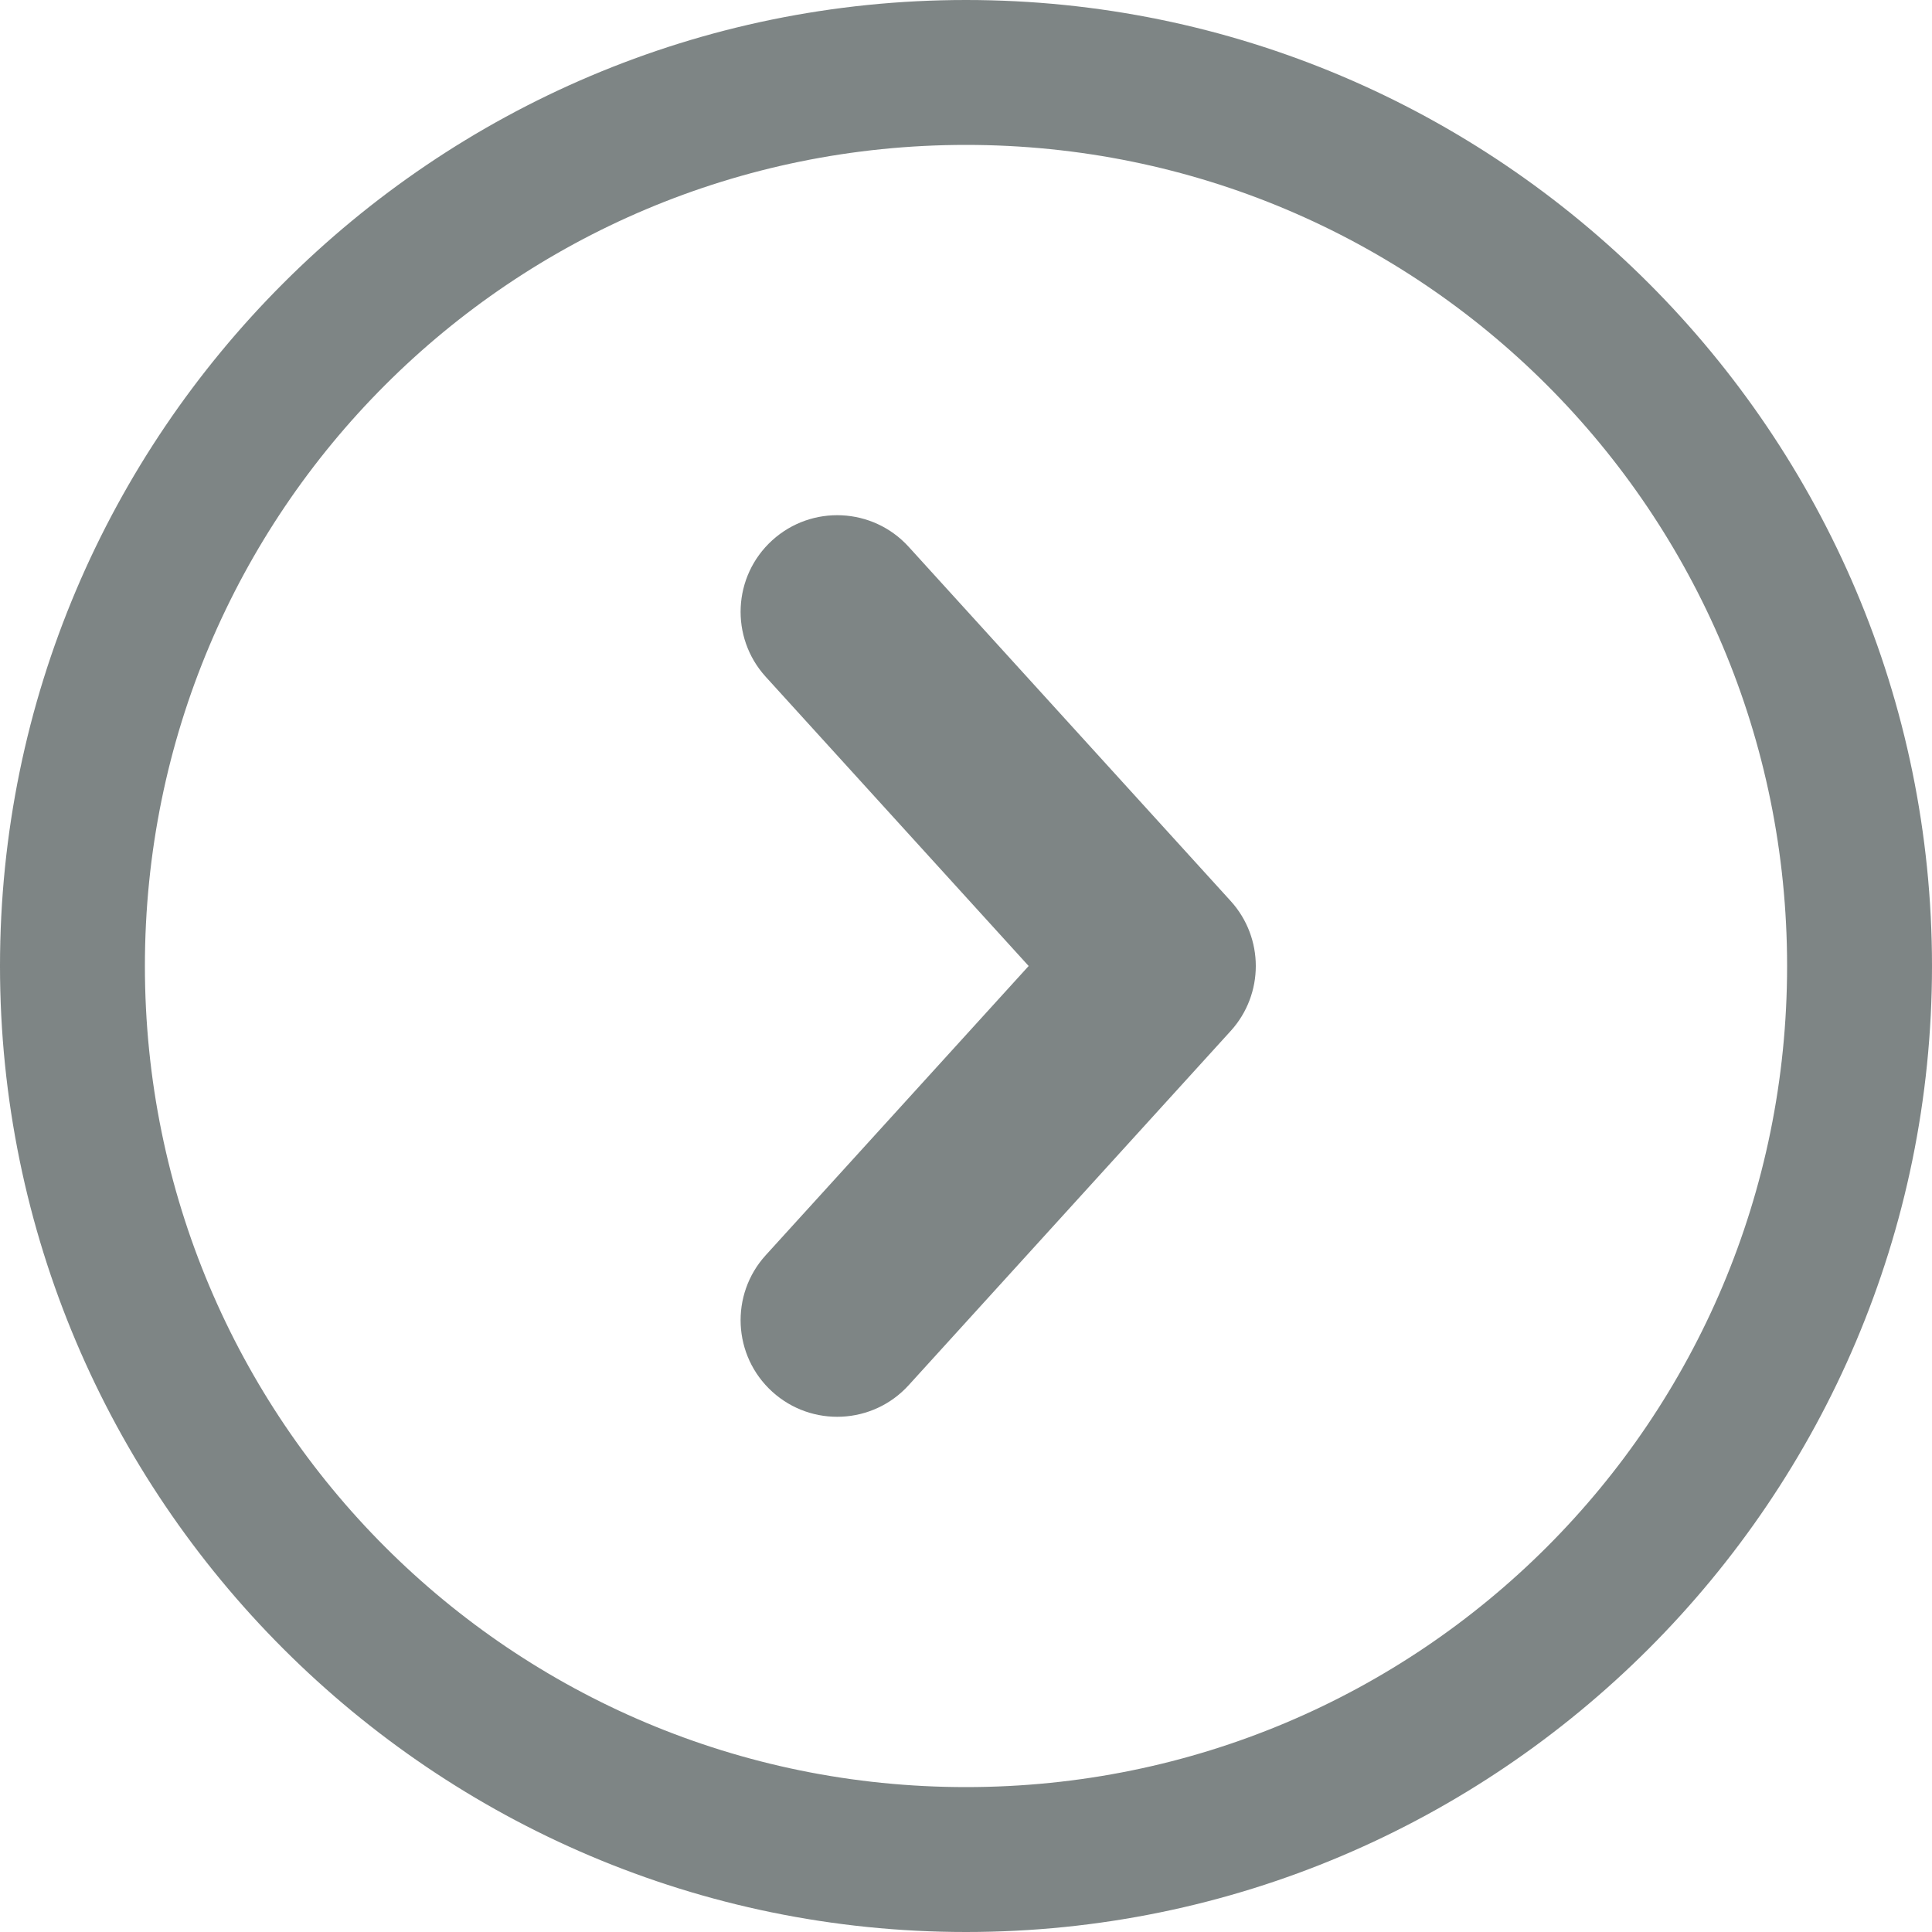 <svg width="30" height="30" viewBox="0 0 30 30" fill="none" xmlns="http://www.w3.org/2000/svg">
<g opacity="0.7">
<path d="M15 8.83812e-06C6.729 8.83812e-06 0 6.729 0 15C0 23.27 6.729 30 15 30C23.27 30 30 23.27 30 15C30 6.729 23.27 8.83812e-06 15 8.83812e-06ZM15 2.25C22.055 2.25 27.75 7.945 27.75 15C27.75 22.055 22.055 27.75 15 27.75C7.945 27.75 2.25 22.055 2.25 15C2.25 7.945 7.945 2.25 15 2.25Z" fill="#475151"/>
<path fill-rule="evenodd" clip-rule="evenodd" d="M11.991 8.39C12.604 7.833 13.553 7.878 14.11 8.491L19.11 13.991C19.63 14.563 19.63 15.437 19.11 16.009L14.11 21.509C13.553 22.122 12.604 22.167 11.991 21.61C11.378 21.053 11.333 20.104 11.89 19.491L15.973 15L11.89 10.509C11.333 9.896 11.378 8.947 11.991 8.39Z" fill="#475151"/>
</g>
</svg>
